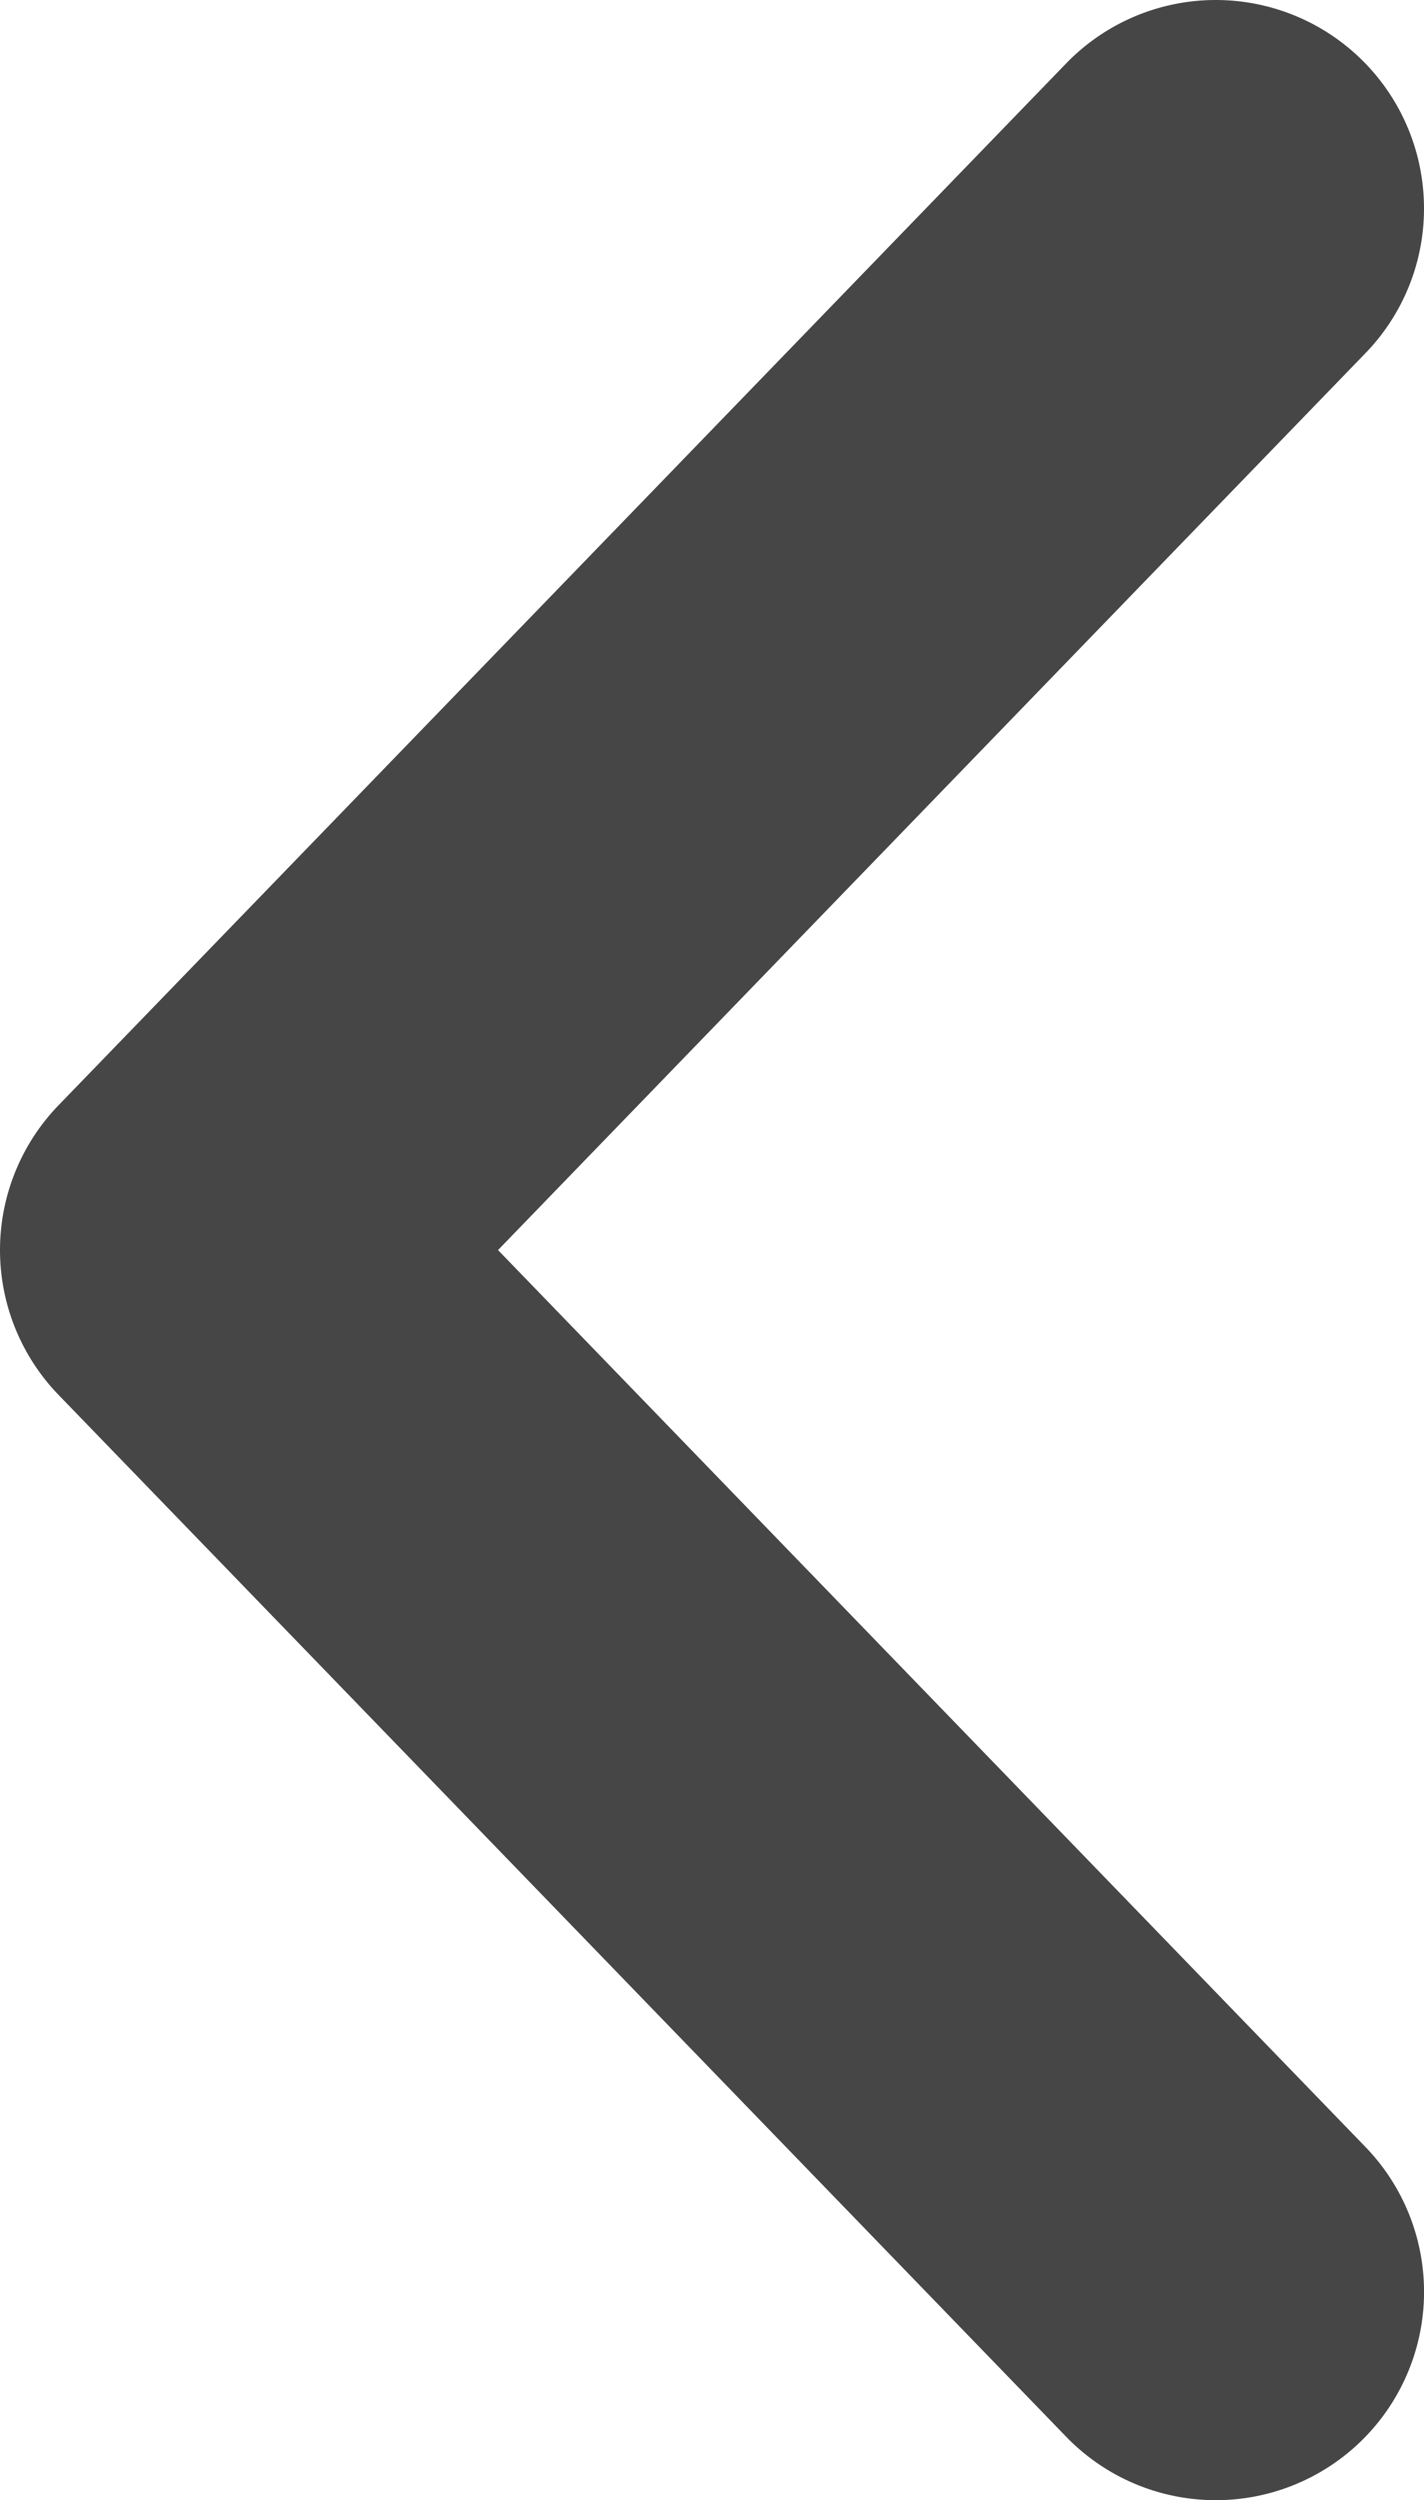 <svg xmlns="http://www.w3.org/2000/svg" width="13.676" height="24" viewBox="0 0 13.676 24">
  <path id="Path_64931" data-name="Path 64931" d="M20,11.676a1.993,1.993,0,0,1-1.391-.563L10,2.783l-8.61,8.331a2,2,0,0,1-2.828-.047,2,2,0,0,1,.047-2.828l10-9.676a2,2,0,0,1,2.782,0l10,9.676A2,2,0,0,1,20,11.676Z" transform="translate(2 22) rotate(-90)" fill="#464646"/>
</svg>
